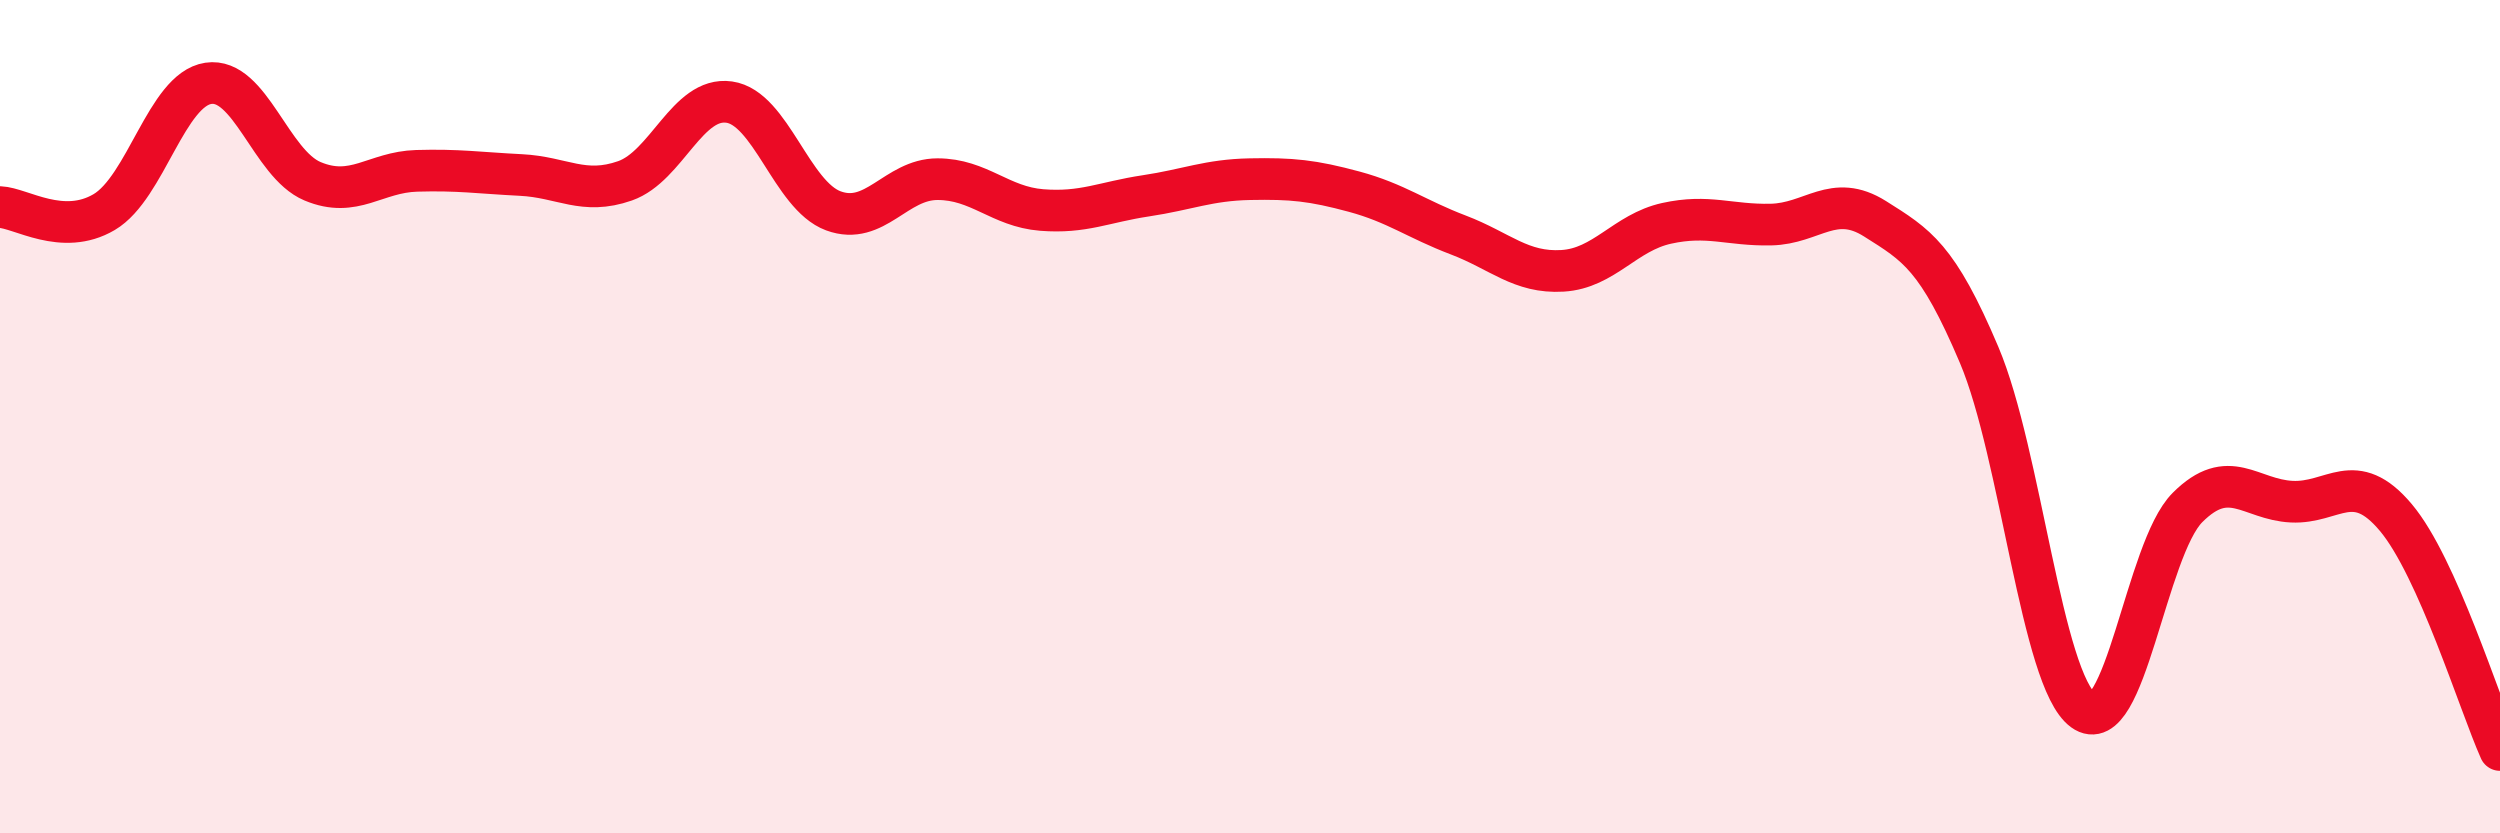 
    <svg width="60" height="20" viewBox="0 0 60 20" xmlns="http://www.w3.org/2000/svg">
      <path
        d="M 0,4.97 C 0.5,4.99 1.5,5.68 2.5,5.09 C 3.5,4.5 4,2.15 5,2 C 6,1.85 6.5,3.93 7.5,4.35 C 8.5,4.77 9,4.13 10,4.1 C 11,4.07 11.5,4.15 12.5,4.2 C 13.5,4.25 14,4.69 15,4.34 C 16,3.99 16.5,2.31 17.5,2.45 C 18.5,2.59 19,4.69 20,5.06 C 21,5.43 21.5,4.3 22.5,4.3 C 23.5,4.3 24,4.96 25,5.04 C 26,5.12 26.5,4.85 27.5,4.7 C 28.5,4.55 29,4.32 30,4.3 C 31,4.28 31.5,4.33 32.5,4.6 C 33.5,4.87 34,5.26 35,5.64 C 36,6.02 36.5,6.56 37.5,6.5 C 38.5,6.44 39,5.58 40,5.36 C 41,5.14 41.5,5.41 42.5,5.39 C 43.5,5.37 44,4.62 45,5.25 C 46,5.88 46.5,6.16 47.5,8.52 C 48.5,10.88 49,16.32 50,17.05 C 51,17.78 51.5,13.18 52.5,12.18 C 53.5,11.18 54,11.99 55,12.04 C 56,12.09 56.5,11.23 57.5,12.42 C 58.5,13.61 59.5,16.88 60,18L60 20L0 20Z"
        fill="#EB0A25"
        opacity="0.1"
        stroke-linecap="round"
        stroke-linejoin="round"
      />
      <path
        d="M 0,4.97 C 0.5,4.99 1.5,5.68 2.5,5.09 C 3.5,4.5 4,2.15 5,2 C 6,1.85 6.5,3.93 7.5,4.35 C 8.5,4.77 9,4.13 10,4.1 C 11,4.07 11.5,4.15 12.5,4.2 C 13.5,4.25 14,4.69 15,4.34 C 16,3.99 16.5,2.31 17.5,2.45 C 18.5,2.59 19,4.69 20,5.06 C 21,5.43 21.5,4.3 22.5,4.3 C 23.5,4.3 24,4.96 25,5.04 C 26,5.12 26.5,4.85 27.5,4.7 C 28.5,4.55 29,4.32 30,4.3 C 31,4.28 31.5,4.33 32.5,4.6 C 33.5,4.87 34,5.26 35,5.64 C 36,6.02 36.5,6.56 37.5,6.5 C 38.5,6.44 39,5.58 40,5.36 C 41,5.14 41.5,5.41 42.5,5.39 C 43.5,5.37 44,4.62 45,5.25 C 46,5.88 46.5,6.16 47.5,8.52 C 48.5,10.88 49,16.32 50,17.05 C 51,17.78 51.5,13.18 52.5,12.18 C 53.5,11.18 54,11.99 55,12.04 C 56,12.09 56.5,11.23 57.5,12.42 C 58.5,13.61 59.5,16.88 60,18"
        stroke="#EB0A25"
        stroke-width="1"
        fill="none"
        stroke-linecap="round"
        stroke-linejoin="round"
      />
    </svg>
  